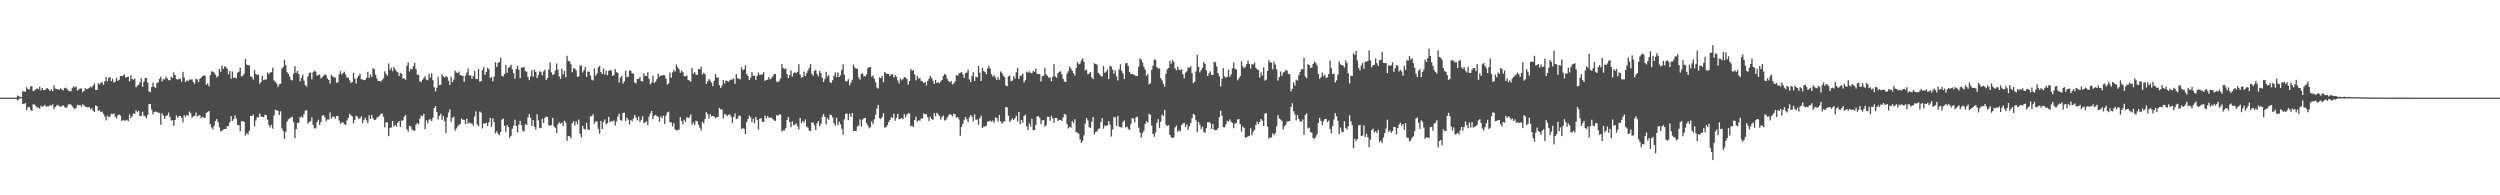 <?xml version="1.0" encoding="UTF-8"?>
<svg xmlns="http://www.w3.org/2000/svg" width="1920" height="150">
  <path d="M0 75.000h1v1.000H0zM1 75.000h1v1.000H1zM2 75.000h1v1.000H2zM3 75.000h1v1.000H3zM4 75.000h1v1.000H4zM5 75.000h1v1.000H5zM6 75.000h1v1.000H6zM7 75.000h1v1.000H7zM8 75.000h1v1.000H8zM9 75.000h1v1.000H9zM10 75.000h1v1.000H10zM11 75.000h1v1.000H11zM12 75.000h1v1.000H12zM13 73.446h1v3.698H13zM14 73.881h1v2.476H14zM15 74.534h1v1.000H15zM16 74.565h1v1.000H16zM17 70.161h1v9.818H17zM18 70.136h1v9.603H18zM19 70.561h1v8.669H19zM20 66.945h1v17.688H20zM21 68.311h1v14.007H21zM22 68.772h1v13.398H22zM23 66.299h1v17.983H23zM24 66.304h1v19.059H24zM25 69.964h1v10.140H25zM26 69.487h1v10.762H26zM27 68.497h1v12.905H27zM28 67.826h1v14.805H28zM29 68.617h1v13.974H29zM30 66.613h1v16.974H30zM31 69.391h1v11.846H31zM32 67.653h1v14.339H32zM33 69.282h1v12.255H33zM34 69.138h1v11.406H34zM35 67.995h1v13.963H35zM36 67.727h1v13.930H36zM37 68.636h1v13.049H37zM38 69.797h1v10.874H38zM39 68.612h1v12.583H39zM40 69.966h1v10.202H40zM41 65.417h1v18.500H41zM42 67.982h1v14.186H42zM43 68.367h1v12.682H43zM44 68.675h1v11.788H44zM45 68.852h1v12.702H45zM46 67.751h1v14.311H46zM47 68.707h1v12.764H47zM48 69.397h1v11.375H48zM49 67.625h1v14.449H49zM50 67.269h1v15.714H50zM51 68.256h1v14.069H51zM52 69.525h1v10.665H52zM53 69.914h1v10.276H53zM54 70.112h1v10.159H54zM55 67.745h1v14.044H55zM56 66.237h1v16.648H56zM57 67.154h1v16.724H57zM58 66.400h1v16.406H58zM59 69.526h1v10.919H59zM60 68.656h1v12.293H60zM61 67.978h1v12.669H61zM62 67.900h1v14.146H62zM63 70.876h1v9.246H63zM64 69.893h1v10.987H64zM65 67.646h1v14.250H65zM66 68.487h1v13.827H66zM67 68.128h1v14.429H67zM68 67.595h1v14.605H68zM69 66.502h1v17.433H69zM70 67.107h1v16.092H70zM71 65.721h1v19.337H71zM72 63.990h1v22.098H72zM73 69.036h1v11.963H73zM74 69.051h1v12.436H74zM75 64.008h1v21.108H75zM76 64.835h1v19.909H76zM77 63.469h1v22.669H77zM78 63.252h1v22.455H78zM79 65.174h1v22.322H79zM80 62.484h1v27.050H80zM81 59.135h1v33.341H81zM82 62.469h1v26.374H82zM83 59.717h1v30.288H83zM84 59.176h1v30.381H84zM85 62.238h1v25.090H85zM86 60.522h1v27.203H86zM87 63.384h1v23.772H87zM88 62.680h1v26.964H88zM89 59.737h1v31.220H89zM90 62.085h1v26.593H90zM91 61.267h1v26.641H91zM92 58.376h1v30.416H92zM93 58.452h1v34.577H93zM94 58.083h1v34.004H94zM95 57.161h1v35.450H95zM96 59.528h1v33.133H96zM97 59.087h1v32.894H97zM98 58.807h1v34.353H98zM99 62.509h1v25.327H99zM100 57.862h1v32.796H100zM101 60.624h1v28.726H101zM102 61.214h1v25.987H102zM103 60.247h1v27.267H103zM104 67.029h1v17.674H104zM105 65.814h1v20.369H105zM106 65.111h1v20.023H106zM107 63.223h1v25.975H107zM108 60.172h1v28.761H108zM109 66.667h1v19.121H109zM110 62.836h1v25.935H110zM111 60.085h1v29.316H111zM112 59.785h1v31.126H112zM113 63.441h1v24.783H113zM114 70.178h1v9.742H114zM115 70.813h1v9.135H115zM116 66.804h1v17.402H116zM117 63.378h1v24.603H117zM118 66.729h1v19.339H118zM119 67.375h1v18.306H119zM120 63.830h1v22.127H120zM121 63.155h1v23.354H121zM122 60.610h1v26.063H122zM123 58.957h1v36.911H123zM124 62.559h1v24.502H124zM125 60.772h1v27.952H125zM126 60.945h1v30.420H126zM127 58.938h1v30.173H127zM128 60.314h1v28.197H128zM129 61.612h1v24.890H129zM130 61.569h1v28.199H130zM131 58.936h1v33.699H131zM132 59.808h1v32.442H132zM133 55.552h1v41.048H133zM134 57.688h1v34.453H134zM135 60.715h1v27.957H135zM136 61.218h1v29.188H136zM137 60.685h1v28.483H137zM138 60.466h1v28.534H138zM139 62.756h1v27.663H139zM140 55.136h1v38.761H140zM141 59.571h1v28.894H141zM142 63.045h1v26.759H142zM143 61.714h1v26.495H143zM144 62.245h1v26.712H144zM145 61.109h1v24.578H145zM146 61.089h1v25.843H146zM147 60.947h1v29.494H147zM148 63.128h1v26.204H148zM149 64.280h1v24.787H149zM150 60.608h1v25.865H150zM151 60.949h1v28.514H151zM152 63.119h1v25.582H152zM153 60.444h1v28.155H153zM154 59.691h1v31.180H154zM155 58.541h1v31.166H155zM156 57.964h1v32.350H156zM157 58.086h1v32.497H157zM158 65.093h1v21.578H158zM159 64.047h1v22.138H159zM160 66.305h1v19.065H160zM161 57.695h1v37.753H161zM162 54.796h1v43.043H162zM163 55.110h1v44.209H163zM164 55.834h1v40.798H164zM165 57.358h1v35.561H165zM166 59.447h1v31.999H166zM167 58.542h1v35.242H167zM168 52.989h1v44.817H168zM169 55.092h1v45.745H169zM170 50.262h1v50.117H170zM171 52.872h1v46.628H171zM172 50.929h1v48.031H172zM173 51.454h1v47.658H173zM174 52.851h1v44.110H174zM175 56.966h1v39.895H175zM176 54.540h1v39.466H176zM177 60.415h1v28.774H177zM178 54.898h1v37.962H178zM179 59.800h1v31.808H179zM180 59.350h1v29.237H180zM181 60.204h1v30.895H181zM182 55.785h1v40.281H182zM183 55.027h1v41.073H183zM184 51.970h1v48.826H184zM185 58.717h1v34.523H185zM186 58.188h1v34.783H186zM187 56.522h1v37.196H187zM188 45.306h1v58.861H188zM189 49.609h1v52.674H189zM190 50.048h1v53.221H190zM191 50.145h1v50.261H191zM192 58.507h1v30.547H192zM193 59.162h1v29.949H193zM194 61.152h1v26.827H194zM195 53.863h1v43.200H195zM196 56.776h1v35.786H196zM197 57.624h1v32.570H197zM198 57.255h1v32.937H198zM199 64.341h1v22.915H199zM200 62.986h1v26.409H200zM201 58.112h1v31.726H201zM202 61.603h1v28.297H202zM203 61.083h1v27.088H203zM204 60.988h1v27.469H204zM205 55.638h1v36.212H205zM206 56.920h1v39.149H206zM207 55.628h1v42.337H207zM208 55.439h1v40.371H208zM209 51.847h1v46.998H209zM210 61.670h1v26.939H210zM211 62.907h1v21.441H211zM212 64.075h1v20.641H212zM213 66.727h1v18.386H213zM214 64.745h1v23.563H214zM215 64.292h1v21.192H215zM216 52.824h1v45.772H216zM217 51.496h1v49.178H217zM218 45.903h1v60.851H218zM219 50.057h1v51.193H219zM220 55.415h1v37.970H220zM221 56.805h1v34.847H221zM222 58.819h1v32.174H222zM223 61.225h1v28.960H223zM224 61.763h1v27.958H224zM225 56.551h1v37.223H225zM226 50.753h1v55.407H226zM227 55.975h1v43.223H227zM228 54.354h1v39.987H228zM229 56.991h1v37.233H229zM230 62.487h1v27.552H230zM231 59.798h1v29.668H231zM232 57.383h1v32.956H232zM233 61.879h1v25.690H233zM234 65.345h1v19.587H234zM235 66.418h1v18.284H235zM236 58.616h1v36.491H236zM237 56.004h1v37.649H237zM238 55.640h1v37.508H238zM239 60.940h1v29.223H239zM240 55.475h1v40.473H240zM241 54.233h1v44.272H241zM242 54.951h1v43.685H242zM243 58.085h1v35.752H243zM244 57.666h1v34.352H244zM245 57.132h1v38.828H245zM246 60.276h1v33.347H246zM247 59.238h1v29.702H247zM248 58.107h1v30.233H248zM249 57.103h1v32.927H249zM250 57.725h1v35.561H250zM251 60.194h1v31.533H251zM252 61.420h1v30.423H252zM253 64.140h1v22.159H253zM254 57.545h1v33.542H254zM255 58.609h1v31.054H255zM256 59.562h1v29.935H256zM257 59.532h1v31.543H257zM258 63.663h1v25.533H258zM259 63.156h1v25.843H259zM260 57.038h1v35.509H260zM261 54.611h1v40.535H261zM262 57.188h1v36.932H262zM263 56.006h1v37.943H263zM264 55.032h1v40.246H264zM265 57.283h1v38.893H265zM266 59.655h1v32.862H266zM267 59.492h1v31.197H267zM268 61.758h1v25.595H268zM269 63.574h1v24.878H269zM270 63.015h1v26.332H270zM271 55.899h1v38.729H271zM272 60.394h1v31.672H272zM273 64.147h1v24.728H273zM274 59.716h1v29.885H274zM275 58.232h1v32.995H275zM276 56.682h1v34.190H276zM277 60.873h1v28.595H277zM278 60.978h1v33.537H278zM279 61.521h1v30.705H279zM280 61.347h1v29.108H280zM281 59.766h1v32.704H281zM282 55.086h1v39.724H282zM283 59.838h1v28.709H283zM284 57.235h1v34.216H284zM285 59.034h1v29.169H285zM286 52.374h1v38.508H286zM287 53.238h1v39.027H287zM288 57.290h1v34.695H288zM289 60.377h1v30.054H289zM290 62.201h1v27.489H290zM291 62.085h1v26.847H291zM292 62.597h1v25.005H292zM293 61.512h1v25.596H293zM294 60.131h1v29.547H294zM295 54.782h1v43.068H295zM296 56.581h1v37.341H296zM297 58.041h1v35.886H297zM298 48.747h1v55.839H298zM299 53.728h1v44.412H299zM300 52.011h1v45.906H300zM301 54.697h1v38.165H301zM302 51.402h1v45.762H302zM303 53.157h1v42.673H303zM304 54.843h1v42.392H304zM305 55.500h1v38.825H305zM306 58.263h1v34.732H306zM307 56.016h1v41.494H307zM308 56.782h1v35.865H308zM309 60.362h1v32.213H309zM310 60.119h1v29.483H310zM311 61.341h1v26.932H311zM312 50.482h1v48.786H312zM313 47.821h1v53.298H313zM314 54.816h1v41.910H314zM315 52.765h1v44.356H315zM316 53.216h1v46.342H316zM317 50.815h1v49.428H317zM318 48.215h1v52.265H318zM319 53.136h1v42.618H319zM320 57.302h1v37.237H320zM321 57.422h1v38.017H321zM322 62.466h1v28.643H322zM323 63.115h1v25.551H323zM324 61.286h1v27.947H324zM325 59.869h1v27.505H325zM326 58.488h1v40.708H326zM327 61.154h1v31.245H327zM328 61.668h1v32.874H328zM329 56.533h1v35.411H329zM330 59.580h1v31.948H330zM331 56.301h1v36.629H331zM332 61.587h1v28.828H332zM333 67.045h1v15.990H333zM334 70.219h1v11.203H334zM335 67.316h1v18.809H335zM336 59.209h1v32.527H336zM337 65.308h1v23.644H337zM338 65.011h1v22.365H338zM339 57.032h1v34.990H339zM340 58.654h1v30.455H340zM341 59.496h1v33.577H341zM342 58.343h1v43.882H342zM343 59.232h1v30.951H343zM344 61.974h1v24.544H344zM345 65.266h1v18.695H345zM346 58.931h1v34.642H346zM347 63.103h1v27.206H347zM348 61.021h1v28.643H348zM349 54.258h1v46.156H349zM350 55.673h1v42.983H350zM351 56.096h1v41.070H351zM352 54.860h1v40.954H352zM353 57.685h1v37.486H353zM354 58.034h1v32.983H354zM355 58.261h1v33.681H355zM356 62.843h1v29.280H356zM357 58.078h1v37.186H357zM358 55.723h1v35.447H358zM359 52.508h1v42.423H359zM360 57.943h1v36.100H360zM361 57.781h1v37.037H361zM362 60.468h1v34.390H362zM363 58.436h1v38.115H363zM364 54.425h1v35.124H364zM365 60.557h1v25.012H365zM366 60.767h1v34.827H366zM367 53.033h1v43.938H367zM368 62.638h1v23.062H368zM369 62.287h1v24.191H369zM370 53.865h1v44.804H370zM371 51.491h1v43.266H371zM372 57.504h1v37.533H372zM373 55.234h1v39.052H373zM374 52.066h1v44.688H374zM375 53.193h1v40.764H375zM376 60.021h1v30.503H376zM377 59.171h1v38.355H377zM378 62.537h1v28.387H378zM379 58.896h1v34.877H379zM380 47.795h1v54.677H380zM381 51.394h1v49.404H381zM382 48.329h1v54.270H382zM383 47.712h1v56.110H383zM384 44.314h1v57.126H384zM385 58.259h1v33.693H385zM386 58.719h1v32.325H386zM387 56.850h1v39.653H387zM388 49.888h1v51.402H388zM389 55.837h1v40.260H389zM390 52.120h1v45.455H390zM391 51.108h1v54.783H391zM392 49.682h1v54.625H392zM393 53.263h1v45.538H393zM394 56.233h1v40.232H394zM395 60.412h1v31.551H395zM396 52.982h1v43.799H396zM397 50.545h1v51.090H397zM398 53.547h1v42.150H398zM399 60.027h1v32.772H399zM400 51.906h1v44.126H400zM401 51.834h1v48.443H401zM402 51.577h1v49.486H402zM403 54.571h1v40.895H403zM404 55.097h1v40.888H404zM405 59.082h1v31.133H405zM406 61.565h1v25.979H406zM407 58.595h1v31.818H407zM408 53.930h1v42.829H408zM409 58.934h1v33.307H409zM410 53.444h1v43.921H410zM411 55.223h1v44.296H411zM412 59.864h1v27.949H412zM413 57.628h1v34.828H413zM414 54.746h1v43.717H414zM415 55.114h1v43.101H415zM416 57.851h1v33.406H416zM417 54.940h1v39.496H417zM418 53.432h1v37.114H418zM419 61.392h1v28.075H419zM420 59.822h1v30.042H420zM421 53.341h1v42.911H421zM422 47.870h1v48.731H422zM423 55.537h1v40.508H423zM424 57.633h1v32.904H424zM425 56.978h1v40.151H425zM426 54.191h1v43.944H426zM427 48.709h1v53.499H427zM428 53.479h1v42.051H428zM429 58.557h1v35.426H429zM430 60.681h1v34.247H430zM431 52.856h1v41.412H431zM432 57.110h1v39.770H432zM433 54.360h1v38.386H433zM434 59.377h1v34.861H434zM435 42.815h1v65.253H435zM436 46.775h1v57.656H436zM437 47.134h1v57.571H437zM438 49.360h1v56.820H438zM439 55.499h1v39.050H439zM440 52.440h1v40.659H440zM441 52.532h1v43.996H441zM442 54.025h1v39.220H442zM443 58.972h1v36.504H443zM444 58.615h1v33.229H444zM445 50.518h1v52.262H445zM446 50.153h1v55.390H446zM447 55.648h1v41.006H447zM448 53.967h1v44.944H448zM449 51.404h1v48.154H449zM450 59.043h1v35.332H450zM451 55.009h1v44.396H451zM452 55.084h1v44.725H452zM453 58.022h1v31.441H453zM454 61.223h1v28.001H454zM455 61.796h1v25.950H455zM456 52.521h1v42.484H456zM457 58.129h1v35.056H457zM458 56.478h1v36.848H458zM459 51.719h1v47.143H459zM460 50.648h1v52.054H460zM461 55.288h1v37.606H461zM462 56.835h1v42.264H462zM463 52.471h1v41.102H463zM464 57.167h1v34.591H464zM465 54.440h1v41.136H465zM466 57.754h1v36.809H466zM467 54.408h1v35.353H467zM468 53.716h1v40.172H468zM469 54.307h1v38.624H469zM470 58.390h1v35.003H470zM471 57.586h1v34.911H471zM472 52.923h1v43.597H472zM473 55.409h1v37.829H473zM474 55.914h1v33.516H474zM475 63.421h1v23.929H475zM476 59.652h1v32.564H476zM477 58.314h1v34.390H477zM478 64.175h1v22.595H478zM479 62.432h1v24.145H479zM480 54.400h1v38.538H480zM481 59.303h1v31.078H481zM482 58.978h1v32.979H482zM483 54.222h1v41.391H483zM484 54.387h1v37.739H484zM485 56.445h1v36.639H485zM486 56.435h1v34.605H486zM487 63.400h1v24.908H487zM488 63.998h1v26.314H488zM489 60.648h1v31.819H489zM490 60.630h1v28.885H490zM491 59.118h1v34.556H491zM492 62.295h1v29.773H492zM493 62.449h1v26.882H493zM494 56.378h1v37.878H494zM495 58.319h1v35.867H495zM496 58.436h1v34.689H496zM497 55.575h1v40.488H497zM498 60.599h1v29.017H498zM499 64.719h1v22.436H499zM500 63.398h1v21.806H500zM501 58.119h1v33.420H501zM502 63.740h1v25.183H502zM503 62.672h1v25.567H503zM504 60.802h1v28.303H504zM505 56.492h1v33.303H505zM506 58.899h1v34.637H506zM507 57.861h1v31.566H507zM508 58.090h1v32.664H508zM509 57.452h1v31.370H509zM510 57.836h1v37.425H510zM511 60.421h1v28.333H511zM512 64.973h1v21.382H512zM513 64.178h1v21.558H513zM514 55.685h1v38.226H514zM515 59.717h1v34.271H515zM516 55.569h1v41.480H516zM517 53.508h1v41.129H517zM518 54.965h1v44.341H518zM519 49.588h1v50.629H519zM520 51.648h1v48.213H520zM521 53.158h1v46.367H521zM522 55.922h1v33.997H522zM523 54.137h1v38.737H523zM524 55.407h1v40.280H524zM525 58.478h1v33.513H525zM526 58.468h1v35.255H526zM527 58.035h1v31.955H527zM528 61.478h1v29.349H528zM529 61.802h1v28.274H529zM530 62.687h1v25.253H530zM531 52.255h1v43.549H531zM532 56.523h1v37.464H532zM533 55.359h1v40.527H533zM534 57.210h1v35.564H534zM535 57.586h1v35.547H535zM536 52.821h1v42.911H536zM537 53.334h1v44.800H537zM538 51.115h1v49.176H538zM539 57.225h1v36.332H539zM540 55.796h1v38.954H540zM541 57.006h1v34.286H541zM542 64.473h1v21.648H542zM543 62.454h1v25.219H543zM544 60.693h1v30.434H544zM545 61.891h1v25.830H545zM546 63.488h1v25.812H546zM547 66.218h1v22.790H547zM548 62.052h1v27.420H548zM549 56.805h1v34.055H549zM550 59.603h1v30.310H550zM551 59.384h1v30.362H551zM552 65.459h1v17.399H552zM553 67.490h1v16.584H553zM554 65.558h1v18.452H554zM555 61.540h1v29.380H555zM556 64.097h1v23.522H556zM557 61.821h1v26.154H557zM558 62.198h1v26.970H558zM559 62.799h1v25.385H559zM560 61.744h1v26.045H560zM561 61.095h1v28.472H561zM562 61.025h1v33.441H562zM563 60.323h1v29.463H563zM564 64.433h1v22.715H564zM565 56.806h1v34.744H565zM566 60.112h1v30.891H566zM567 60.352h1v28.429H567zM568 60.910h1v27.999H568zM569 51.672h1v47.453H569zM570 53.812h1v44.510H570zM571 53.194h1v45.803H571zM572 50.121h1v52.828H572zM573 56.925h1v36.897H573zM574 58.291h1v33.137H574zM575 61.423h1v27.399H575zM576 59.676h1v30.406H576zM577 55.338h1v38.469H577zM578 58.181h1v32.974H578zM579 58.221h1v36.534H579zM580 61.333h1v28.486H580zM581 58.132h1v33.983H581zM582 55.653h1v43.848H582zM583 57.614h1v33.508H583zM584 57.350h1v33.413H584zM585 57.030h1v36.445H585zM586 55.377h1v38.341H586zM587 62.056h1v26.778H587zM588 61.402h1v29.506H588zM589 61.220h1v27.952H589zM590 59.136h1v31.308H590zM591 60.901h1v29.580H591zM592 59.952h1v30.252H592zM593 58.506h1v32.966H593zM594 56.870h1v35.526H594zM595 56.800h1v36.139H595zM596 62.668h1v25.693H596zM597 63.011h1v25.925H597zM598 62.055h1v25.868H598zM599 60.209h1v27.799H599zM600 49.083h1v51.819H600zM601 52.315h1v47.888H601zM602 53.061h1v47.184H602zM603 52.559h1v45.789H603zM604 57.021h1v35.110H604zM605 59.930h1v29.872H605zM606 57.708h1v35.962H606zM607 54.073h1v43.670H607zM608 58.754h1v34.494H608zM609 56.329h1v39.874H609zM610 55.521h1v40.242H610zM611 56.160h1v38.544H611zM612 55.157h1v41.773H612zM613 49.284h1v50.030H613zM614 57.196h1v33.365H614zM615 59.736h1v34.935H615zM616 59.104h1v33.881H616zM617 55.107h1v39.040H617zM618 58.338h1v33.473H618zM619 56.185h1v40.905H619zM620 54.186h1v43.848H620zM621 52.216h1v48.095H621zM622 49.266h1v51.401H622zM623 56.689h1v37.441H623zM624 58.158h1v35.889H624zM625 54.358h1v41.819H625zM626 53.819h1v45.972H626zM627 56.692h1v38.072H627zM628 58.503h1v34.438H628zM629 54.543h1v42.315H629zM630 56.212h1v38.844H630zM631 59.696h1v29.987H631zM632 63.018h1v24.553H632zM633 60.815h1v28.969H633zM634 55.086h1v40.553H634zM635 58.824h1v32.045H635zM636 57.778h1v34.261H636zM637 63.129h1v24.977H637zM638 63.625h1v24.784H638zM639 61.602h1v28.645H639zM640 58.155h1v36.530H640zM641 55.522h1v41.017H641zM642 59.208h1v31.210H642zM643 55.621h1v40.569H643zM644 59.126h1v34.358H644zM645 57.752h1v37.724H645zM646 53.607h1v45.255H646zM647 49.344h1v54.146H647zM648 57.314h1v34.274H648zM649 62.389h1v24.996H649zM650 62.476h1v24.716H650zM651 60.766h1v31.529H651zM652 65.545h1v21.964H652zM653 63.511h1v26.178H653zM654 61.356h1v25.446H654zM655 49.543h1v50.800H655zM656 51.885h1v48.675H656zM657 52.813h1v47.800H657zM658 52.835h1v44.374H658zM659 59.496h1v36.857H659zM660 61.117h1v30.578H660zM661 56.727h1v40.480H661zM662 56.446h1v35.459H662zM663 58.710h1v32.101H663zM664 58.528h1v31.987H664zM665 57.058h1v37.589H665zM666 52.357h1v43.986H666zM667 51.455h1v47.053H667zM668 51.449h1v46.222H668zM669 58.912h1v34.411H669zM670 58.041h1v37.322H670zM671 60.488h1v31.169H671zM672 63.206h1v25.070H672zM673 67.267h1v16.185H673zM674 68.006h1v12.556H674zM675 59.426h1v31.350H675zM676 60.070h1v31.510H676zM677 58.275h1v31.704H677zM678 63.153h1v23.824H678zM679 55.279h1v42.706H679zM680 56.389h1v41.291H680zM681 56.742h1v39.369H681zM682 56.803h1v36.956H682zM683 58.420h1v33.777H683zM684 56.992h1v32.950H684zM685 57.096h1v33.427H685zM686 59.502h1v27.889H686zM687 57.707h1v35.016H687zM688 59.104h1v31.378H688zM689 61.726h1v25.790H689zM690 64.110h1v27.560H690zM691 60.199h1v31.147H691zM692 61.694h1v28.897H692zM693 60.703h1v30.905H693zM694 59.219h1v28.497H694zM695 59.391h1v30.755H695zM696 60.599h1v27.484H696zM697 65.046h1v21.906H697zM698 62.212h1v24.925H698zM699 52.830h1v44.042H699zM700 54.414h1v42.048H700zM701 53.633h1v44.084H701zM702 57.180h1v34.937H702zM703 61.679h1v27.919H703zM704 58.314h1v35.247H704zM705 60.379h1v31.957H705zM706 59.857h1v32.946H706zM707 62.087h1v28.880H707zM708 62.560h1v28.586H708zM709 63.776h1v23.344H709zM710 62.983h1v24.939H710zM711 65.661h1v21.967H711zM712 62.195h1v27.884H712zM713 60.366h1v32.468H713zM714 58.337h1v31.283H714zM715 59.841h1v31.583H715zM716 61.912h1v30.197H716zM717 64.501h1v22.381H717zM718 61.385h1v27.983H718zM719 63.722h1v22.872H719zM720 63.121h1v24.570H720zM721 63.965h1v25.189H721zM722 62.518h1v29.328H722zM723 61.415h1v28.324H723zM724 58.295h1v30.448H724zM725 56.631h1v35.935H725zM726 57.707h1v34.310H726zM727 60.689h1v29.675H727zM728 62.270h1v26.486H728zM729 63.118h1v24.320H729zM730 62.098h1v26.236H730zM731 64.888h1v24.469H731zM732 64.054h1v23.344H732zM733 62.527h1v25.332H733zM734 57.668h1v32.729H734zM735 58.220h1v31.588H735zM736 56.481h1v35.203H736zM737 55.812h1v48.387H737zM738 55.338h1v42.188H738zM739 57.064h1v38.048H739zM740 59.787h1v32.148H740zM741 56.197h1v33.724H741zM742 55.709h1v35.834H742zM743 53.536h1v40.291H743zM744 60.947h1v29.155H744zM745 63.022h1v25.300H745zM746 58.449h1v31.126H746zM747 55.461h1v37.817H747zM748 62.145h1v25.754H748zM749 58.901h1v33.146H749zM750 59.363h1v32.363H750zM751 50.646h1v45.217H751zM752 55.774h1v35.017H752zM753 62.253h1v26.597H753zM754 52.152h1v46.178H754zM755 54.514h1v42.598H755zM756 55.330h1v41.849H756zM757 57.028h1v39.466H757zM758 52.523h1v40.875H758zM759 50.558h1v42.584H759zM760 52.675h1v40.023H760zM761 56.985h1v36.580H761zM762 58.920h1v33.709H762zM763 57.671h1v36.536H763zM764 59.541h1v30.657H764zM765 61.390h1v29.288H765zM766 59.259h1v34.059H766zM767 61.226h1v27.020H767zM768 54.891h1v38.269H768zM769 56.038h1v39.154H769zM770 57.895h1v35.659H770zM771 59.285h1v33.858H771zM772 65.569h1v16.609H772zM773 66.243h1v16.240H773zM774 58.656h1v30.224H774zM775 58.029h1v35.629H775zM776 62.419h1v30.064H776zM777 61.916h1v29.013H777zM778 58.465h1v33.670H778zM779 60.398h1v30.439H779zM780 55.463h1v33.494H780zM781 52.222h1v41.183H781zM782 60.637h1v25.376H782zM783 58.297h1v37.209H783zM784 57.981h1v34.109H784zM785 56.575h1v37.727H785zM786 63.257h1v25.812H786zM787 61.555h1v26.560H787zM788 55.086h1v41.994H788zM789 55.818h1v44.058H789zM790 54.747h1v40.173H790zM791 55.850h1v41.392H791zM792 56.251h1v34.915H792zM793 54.436h1v45.534H793zM794 55.269h1v44.688H794zM795 52.726h1v43.221H795zM796 56.591h1v32.916H796zM797 56.913h1v32.260H797zM798 56.844h1v33.703H798zM799 62.604h1v32.724H799zM800 58.597h1v33.895H800zM801 58.176h1v34.024H801zM802 52.061h1v45.202H802zM803 57.079h1v39.093H803zM804 58.221h1v31.413H804zM805 59.720h1v30.092H805zM806 59.330h1v33.519H806zM807 62.330h1v26.499H807zM808 58.931h1v31.994H808zM809 49.270h1v45.052H809zM810 58.678h1v31.907H810zM811 59.719h1v30.975H811zM812 56.259h1v36.869H812zM813 55.232h1v36.800H813zM814 54.661h1v37.499H814zM815 57.119h1v35.807H815zM816 60.403h1v29.791H816zM817 62.623h1v24.936H817zM818 63.050h1v25.001H818zM819 56.434h1v38.907H819zM820 54.637h1v44.032H820zM821 51.260h1v46.048H821zM822 52.727h1v45.311H822zM823 54.501h1v38.412H823zM824 56.279h1v38.221H824zM825 58.024h1v33.595H825zM826 52.216h1v49.466H826zM827 47.602h1v54.242H827zM828 49.397h1v53.366H828zM829 48.758h1v58.271H829zM830 46.390h1v63.376H830zM831 44.757h1v63.420H831zM832 47.451h1v56.423H832zM833 54.041h1v40.818H833zM834 53.487h1v37.193H834zM835 57.041h1v35.493H835zM836 56.399h1v41.341H836zM837 55.282h1v42.915H837zM838 59.402h1v34.044H838zM839 60.786h1v29.113H839zM840 48.618h1v54.580H840zM841 49.226h1v52.088H841zM842 49.660h1v51.251H842zM843 55.981h1v43.205H843zM844 56.909h1v41.600H844zM845 58.300h1v35.502H845zM846 58.762h1v31.943H846zM847 50.658h1v48.232H847zM848 55.889h1v40.350H848zM849 55.014h1v41.924H849zM850 53.289h1v42.935H850zM851 60.712h1v32.298H851zM852 50.357h1v45.294H852zM853 51.143h1v53.691H853zM854 53.488h1v45.956H854zM855 56.645h1v33.336H855zM856 54.001h1v36.117H856zM857 58.663h1v37.986H857zM858 61.759h1v27.365H858zM859 53.300h1v43.967H859zM860 49.321h1v48.402H860zM861 54.381h1v43.615H861zM862 56.484h1v37.223H862zM863 60.668h1v31.791H863zM864 48.707h1v49.048H864zM865 48.350h1v48.853H865zM866 50.712h1v48.240H866zM867 55.240h1v44.559H867zM868 56.768h1v38.576H868zM869 56.756h1v33.936H869zM870 57.207h1v33.866H870zM871 57.751h1v36.345H871zM872 58.364h1v31.684H872zM873 58.461h1v31.208H873zM874 51.093h1v46.767H874zM875 44.911h1v56.806H875zM876 45.810h1v59.765H876zM877 48.038h1v54.212H877zM878 51.147h1v49.290H878zM879 53.456h1v41.780H879zM880 58.210h1v34.988H880zM881 56.910h1v37.473H881zM882 64.833h1v22.548H882zM883 64.007h1v24.210H883zM884 53.665h1v42.763H884zM885 50.378h1v52.504H885zM886 45.613h1v59.421H886zM887 45.990h1v55.785H887zM888 51.508h1v42.850H888zM889 52.578h1v38.924H889zM890 52.543h1v45.649H890zM891 59.949h1v33.507H891zM892 61.763h1v26.182H892zM893 64.470h1v24.744H893zM894 66.604h1v17.811H894zM895 56.674h1v39.166H895zM896 53.104h1v43.639H896zM897 52.163h1v44.015H897zM898 46.664h1v57.034H898zM899 48.970h1v56.463H899zM900 45.917h1v60.104H900zM901 47.467h1v58.025H901zM902 52.520h1v45.300H902zM903 53.996h1v42.397H903zM904 51.183h1v50.058H904zM905 53.471h1v46.470H905zM906 53.899h1v46.894H906zM907 53.143h1v42.879H907zM908 57.031h1v37.857H908zM909 60.146h1v34.106H909zM910 55.740h1v41.759H910zM911 54.735h1v40.800H911zM912 51.779h1v47.937H912zM913 51.995h1v44.942H913zM914 50.847h1v43.645H914zM915 56.208h1v34.620H915zM916 63.820h1v23.622H916zM917 62.720h1v25.541H917zM918 54.849h1v37.523H918zM919 42.101h1v59.378H919zM920 51.299h1v42.414H920zM921 55.575h1v40.199H921zM922 53.868h1v45.324H922zM923 52.191h1v45.087H923zM924 47.719h1v53.560H924zM925 49.071h1v52.849H925zM926 54.102h1v44.400H926zM927 58.369h1v35.497H927zM928 56.390h1v37.348H928zM929 54.797h1v39.831H929zM930 57.514h1v41.582H930zM931 57.568h1v37.595H931zM932 47.450h1v52.216H932zM933 47.796h1v52.304H933zM934 51.122h1v48.735H934zM935 56.179h1v42.061H935zM936 58.561h1v31.371H936zM937 66.415h1v18.700H937zM938 60.493h1v28.352H938zM939 52.296h1v45.343H939zM940 58.645h1v39.204H940zM941 59.729h1v35.811H941zM942 58.823h1v33.941H942zM943 53.427h1v40.028H943zM944 58.953h1v32.767H944zM945 57.137h1v36.299H945zM946 52.467h1v42.045H946zM947 47.985h1v50.594H947zM948 52.806h1v42.203H948zM949 53.301h1v41.072H949zM950 61.622h1v30.211H950zM951 60.209h1v31.222H951zM952 58.430h1v36.962H952zM953 47.041h1v54.036H953zM954 50.941h1v46.136H954zM955 52.371h1v45.973H955zM956 51.425h1v54.512H956zM957 49.246h1v55.959H957zM958 46.546h1v58.255H958zM959 49.189h1v55.100H959zM960 52.692h1v45.859H960zM961 49.272h1v54.584H961zM962 49.623h1v51.624H962zM963 48.070h1v51.749H963zM964 51.995h1v44.013H964zM965 53.180h1v40.275H965zM966 53.888h1v41.481H966zM967 59.540h1v34.148H967zM968 55.607h1v35.791H968zM969 58.006h1v34.627H969zM970 51.732h1v45.096H970zM971 61.938h1v25.229H971zM972 61.159h1v25.793H972zM973 54.462h1v42.752H973zM974 46.231h1v60.326H974zM975 48.000h1v57.602H975zM976 47.918h1v57.663H976zM977 53.254h1v49.161H977zM978 47.357h1v56.457H978zM979 49.544h1v52.698H979zM980 53.274h1v43.745H980zM981 61.854h1v26.601H981zM982 59.184h1v31.854H982zM983 54.954h1v36.866H983zM984 58.220h1v34.619H984zM985 55.776h1v43.763H985zM986 55.095h1v41.829H986zM987 53.681h1v42.203H987zM988 54.323h1v39.147H988zM989 56.803h1v36.364H989zM990 57.056h1v35.889H990zM991 70.183h1v12.012H991zM992 68.312h1v11.016H992zM993 63.228h1v22.184H993zM994 65.724h1v22.147H994zM995 61.120h1v31.339H995zM996 61.885h1v26.415H996zM997 57.792h1v33.616H997zM998 55.274h1v38.020H998zM999 53.175h1v40.237H999zM1000 53.143h1v38.607H1000zM1001 44.273h1v59.266H1001zM1002 58.744h1v29.473H1002zM1003 60.115h1v26.956H1003zM1004 49.312h1v49.377H1004zM1005 49.889h1v48.056H1005zM1006 52.233h1v49.255H1006zM1007 51.776h1v50.229H1007zM1008 49.152h1v56.863H1008zM1009 47.161h1v59.527H1009zM1010 48.263h1v56.724H1010zM1011 50.071h1v53.101H1011zM1012 56.802h1v37.676H1012zM1013 60.447h1v30.087H1013zM1014 59.351h1v33.454H1014zM1015 55.690h1v40.518H1015zM1016 58.518h1v34.733H1016zM1017 57.528h1v33.935H1017zM1018 59.989h1v31.337H1018zM1019 59.322h1v34.529H1019zM1020 56.832h1v35.767H1020zM1021 46.495h1v52.536H1021zM1022 52.447h1v50.007H1022zM1023 56.965h1v39.764H1023zM1024 56.481h1v35.247H1024zM1025 63.315h1v23.610H1025zM1026 61.681h1v27.733H1026zM1027 57.312h1v35.501H1027zM1028 47.122h1v55.876H1028zM1029 49.415h1v48.540H1029zM1030 50.047h1v51.088H1030zM1031 50.228h1v51.356H1031zM1032 51.833h1v41.315H1032zM1033 46.275h1v51.898H1033zM1034 48.496h1v50.995H1034zM1035 56.329h1v40.647H1035zM1036 64.058h1v24.499H1036zM1037 58.137h1v35.067H1037zM1038 58.252h1v37.877H1038zM1039 40.883h1v72.981H1039zM1040 42.145h1v64.458H1040zM1041 39.096h1v69.327H1041zM1042 46.438h1v60.361H1042zM1043 52.183h1v44.148H1043zM1044 54.112h1v41.789H1044zM1045 50.229h1v54.316H1045zM1046 48.126h1v55.948H1046zM1047 52.797h1v43.476H1047zM1048 47.247h1v58.013H1048zM1049 47.392h1v55.348H1049zM1050 46.730h1v58.683H1050zM1051 38.646h1v74.378H1051zM1052 46.379h1v60.810H1052zM1053 51.738h1v48.272H1053zM1054 49.982h1v48.764H1054zM1055 49.834h1v51.896H1055zM1056 44.924h1v55.812H1056zM1057 48.547h1v53.739H1057zM1058 50.569h1v49.188H1058zM1059 46.212h1v62.891H1059zM1060 45.931h1v61.954H1060zM1061 39.886h1v70.037H1061zM1062 48.355h1v57.296H1062zM1063 48.560h1v53.748H1063zM1064 48.284h1v50.465H1064zM1065 56.134h1v35.826H1065zM1066 50.251h1v50.993H1066zM1067 50.557h1v49.496H1067zM1068 50.117h1v51.925H1068zM1069 47.799h1v52.780H1069zM1070 55.193h1v42.142H1070zM1071 52.376h1v45.335H1071zM1072 50.009h1v53.287H1072zM1073 50.444h1v47.910H1073zM1074 54.830h1v40.830H1074zM1075 53.571h1v40.701H1075zM1076 54.831h1v41.623H1076zM1077 58.173h1v37.103H1077zM1078 50.608h1v49.154H1078zM1079 53.649h1v40.929H1079zM1080 46.161h1v59.582H1080zM1081 46.563h1v59.340H1081zM1082 43.033h1v65.619H1082zM1083 45.824h1v61.933H1083zM1084 44.768h1v61.030H1084zM1085 48.489h1v56.165H1085zM1086 52.002h1v48.732H1086zM1087 56.617h1v34.436H1087zM1088 59.113h1v31.154H1088zM1089 54.383h1v39.922H1089zM1090 53.112h1v45.839H1090zM1091 59.162h1v33.242H1091zM1092 55.350h1v38.143H1092zM1093 53.516h1v44.441H1093zM1094 45.744h1v60.847H1094zM1095 47.555h1v57.886H1095zM1096 44.731h1v60.911H1096zM1097 37.410h1v68.523H1097zM1098 42.994h1v54.718H1098zM1099 47.750h1v49.691H1099zM1100 50.556h1v49.725H1100zM1101 53.968h1v40.884H1101zM1102 55.196h1v39.081H1102zM1103 56.549h1v35.693H1103zM1104 38.625h1v74.495H1104zM1105 43.729h1v64.510H1105zM1106 44.321h1v63.248H1106zM1107 45.931h1v65.721H1107zM1108 52.160h1v47.160H1108zM1109 54.562h1v46.028H1109zM1110 55.177h1v45.397H1110zM1111 57.729h1v31.240H1111zM1112 61.381h1v25.325H1112zM1113 60.674h1v28.523H1113zM1114 46.486h1v50.725H1114zM1115 46.198h1v54.036H1115zM1116 46.725h1v51.084H1116zM1117 48.031h1v55.275H1117zM1118 47.758h1v55.170H1118zM1119 52.264h1v49.663H1119zM1120 46.705h1v56.619H1120zM1121 46.181h1v53.977H1121zM1122 51.833h1v45.699H1122zM1123 52.868h1v47.499H1123zM1124 51.541h1v45.956H1124zM1125 54.204h1v39.081H1125zM1126 55.599h1v40.615H1126zM1127 51.239h1v47.293H1127zM1128 55.995h1v38.153H1128zM1129 56.027h1v41.974H1129zM1130 53.530h1v40.231H1130zM1131 52.299h1v45.712H1131zM1132 52.247h1v45.215H1132zM1133 54.565h1v42.237H1133zM1134 49.077h1v46.724H1134zM1135 61.320h1v31.129H1135zM1136 56.372h1v35.190H1136zM1137 58.228h1v36.321H1137zM1138 49.316h1v49.407H1138zM1139 48.437h1v51.812H1139zM1140 50.543h1v47.215H1140zM1141 52.451h1v42.344H1141zM1142 56.040h1v35.946H1142zM1143 51.608h1v47.420H1143zM1144 44.881h1v53.237H1144zM1145 56.782h1v32.452H1145zM1146 62.789h1v23.558H1146zM1147 62.368h1v24.211H1147zM1148 57.294h1v35.715H1148zM1149 59.334h1v33.402H1149zM1150 55.624h1v36.672H1150zM1151 56.730h1v35.408H1151zM1152 52.254h1v43.070H1152zM1153 52.902h1v44.130H1153zM1154 56.570h1v37.080H1154zM1155 54.231h1v40.050H1155zM1156 62.176h1v26.907H1156zM1157 60.391h1v30.188H1157zM1158 63.124h1v26.225H1158zM1159 61.697h1v28.678H1159zM1160 63.324h1v28.487H1160zM1161 60.232h1v30.824H1161zM1162 59.087h1v33.846H1162zM1163 58.099h1v33.602H1163zM1164 57.128h1v37.158H1164zM1165 55.690h1v38.178H1165zM1166 57.087h1v37.390H1166zM1167 58.976h1v35.070H1167zM1168 56.005h1v38.197H1168zM1169 47.843h1v50.572H1169zM1170 61.921h1v26.574H1170zM1171 60.906h1v28.550H1171zM1172 53.101h1v43.143H1172zM1173 55.162h1v39.908H1173zM1174 58.066h1v32.364H1174zM1175 47.621h1v47.474H1175zM1176 47.268h1v54.083H1176zM1177 47.520h1v58.590H1177zM1178 42.800h1v66.048H1178zM1179 50.263h1v51.569H1179zM1180 50.011h1v47.964H1180zM1181 49.150h1v51.513H1181zM1182 51.867h1v49.559H1182zM1183 49.505h1v53.978H1183zM1184 51.366h1v48.865H1184zM1185 51.122h1v48.122H1185zM1186 45.007h1v63.286H1186zM1187 58.325h1v33.920H1187zM1188 56.039h1v38.262H1188zM1189 52.003h1v46.333H1189zM1190 46.071h1v57.734H1190zM1191 47.442h1v53.670H1191zM1192 51.000h1v45.551H1192zM1193 38.961h1v71.928H1193zM1194 49.118h1v55.352H1194zM1195 49.481h1v53.519H1195zM1196 57.445h1v36.174H1196zM1197 50.027h1v50.786H1197zM1198 50.353h1v47.457H1198zM1199 45.660h1v58.866H1199zM1200 55.740h1v40.857H1200zM1201 60.198h1v31.420H1201zM1202 56.336h1v37.467H1202zM1203 56.532h1v40.868H1203zM1204 51.995h1v42.803H1204zM1205 55.612h1v40.712H1205zM1206 51.537h1v50.051H1206zM1207 49.407h1v52.212H1207zM1208 49.225h1v51.165H1208zM1209 48.524h1v53.262H1209zM1210 53.424h1v40.070H1210zM1211 66.349h1v15.868H1211zM1212 65.999h1v17.950H1212zM1213 59.626h1v31.279H1213zM1214 56.963h1v39.722H1214zM1215 61.475h1v33.285H1215zM1216 62.911h1v29.902H1216zM1217 54.093h1v44.204H1217zM1218 50.883h1v48.133H1218zM1219 52.077h1v45.184H1219zM1220 41.222h1v64.243H1220zM1221 53.785h1v43.087H1221zM1222 54.438h1v37.508H1222zM1223 52.430h1v43.969H1223zM1224 47.590h1v49.383H1224zM1225 55.150h1v39.360H1225zM1226 55.992h1v38.722H1226zM1227 51.556h1v48.469H1227zM1228 49.946h1v53.619H1228zM1229 51.781h1v51.136H1229zM1230 44.442h1v63.867H1230zM1231 55.825h1v40.868H1231zM1232 49.568h1v52.155H1232zM1233 49.855h1v50.554H1233zM1234 48.686h1v48.524H1234zM1235 46.735h1v55.281H1235zM1236 46.120h1v52.918H1236zM1237 51.568h1v54.458H1237zM1238 59.490h1v32.296H1238zM1239 53.086h1v43.460H1239zM1240 54.498h1v41.551H1240zM1241 52.966h1v48.888H1241zM1242 58.567h1v40.844H1242zM1243 55.661h1v38.517H1243zM1244 56.113h1v38.317H1244zM1245 60.753h1v31.291H1245zM1246 60.985h1v28.592H1246zM1247 60.945h1v26.958H1247zM1248 53.818h1v43.584H1248zM1249 50.258h1v48.382H1249zM1250 44.115h1v58.900H1250zM1251 47.372h1v55.012H1251zM1252 52.484h1v46.990H1252zM1253 42.493h1v61.771H1253zM1254 45.733h1v58.122H1254zM1255 59.302h1v31.631H1255zM1256 57.234h1v32.185H1256zM1257 56.063h1v35.554H1257zM1258 47.475h1v59.537H1258zM1259 43.324h1v65.853H1259zM1260 41.959h1v71.006H1260zM1261 41.015h1v69.648H1261zM1262 42.049h1v68.782H1262zM1263 48.476h1v55.913H1263zM1264 49.460h1v52.349H1264zM1265 47.033h1v61.065H1265zM1266 43.852h1v62.114H1266zM1267 39.424h1v74.885H1267zM1268 51.626h1v54.562H1268zM1269 42.844h1v62.294H1269zM1270 46.867h1v64.499H1270zM1271 43.571h1v74.124H1271zM1272 40.853h1v61.176H1272zM1273 42.813h1v54.174H1273zM1274 49.531h1v47.397H1274zM1275 51.073h1v49.569H1275zM1276 50.260h1v46.843H1276zM1277 46.847h1v49.278H1277zM1278 50.290h1v47.364H1278zM1279 46.977h1v60.175H1279zM1280 46.294h1v61.663H1280zM1281 47.372h1v59.937H1281zM1282 51.445h1v43.363H1282zM1283 47.294h1v53.534H1283zM1284 47.233h1v57.029H1284zM1285 45.801h1v59.411H1285zM1286 43.330h1v62.345H1286zM1287 43.382h1v64.461H1287zM1288 41.572h1v65.477H1288zM1289 49.969h1v48.969H1289zM1290 55.642h1v38.177H1290zM1291 53.473h1v39.546H1291zM1292 46.204h1v58.443H1292zM1293 49.717h1v52.191H1293zM1294 50.113h1v47.909H1294zM1295 55.173h1v39.618H1295zM1296 57.499h1v35.627H1296zM1297 49.507h1v45.596H1297zM1298 52.458h1v40.027H1298zM1299 48.643h1v51.708H1299zM1300 45.613h1v56.274H1300zM1301 52.544h1v44.468H1301zM1302 49.231h1v53.232H1302zM1303 38.801h1v69.664H1303zM1304 54.214h1v48.752H1304zM1305 50.515h1v53.043H1305zM1306 50.436h1v51.732H1306zM1307 51.342h1v50.456H1307zM1308 48.229h1v50.159H1308zM1309 43.602h1v58.066H1309zM1310 53.917h1v42.205H1310zM1311 54.336h1v43.124H1311zM1312 53.850h1v41.185H1312zM1313 40.511h1v73.019H1313zM1314 40.440h1v76.335H1314zM1315 34.661h1v88.343H1315zM1316 44.274h1v65.408H1316zM1317 40.877h1v60.068H1317zM1318 41.642h1v57.791H1318zM1319 50.309h1v53.416H1319zM1320 44.958h1v48.998H1320zM1321 45.172h1v54.000H1321zM1322 46.226h1v52.623H1322zM1323 39.891h1v75.258H1323zM1324 46.259h1v67.048H1324zM1325 40.318h1v67.867H1325zM1326 45.578h1v60.570H1326zM1327 43.229h1v55.109H1327zM1328 47.267h1v56.771H1328zM1329 48.756h1v48.254H1329zM1330 54.851h1v42.131H1330zM1331 54.905h1v37.712H1331zM1332 53.983h1v38.885H1332zM1333 55.317h1v41.139H1333zM1334 53.661h1v43.384H1334zM1335 58.030h1v35.900H1335zM1336 59.136h1v31.326H1336zM1337 43.919h1v63.315H1337zM1338 41.879h1v66.958H1338zM1339 46.007h1v61.468H1339zM1340 50.370h1v54.753H1340zM1341 54.479h1v40.285H1341zM1342 55.068h1v41.563H1342zM1343 52.037h1v47.269H1343zM1344 49.088h1v48.156H1344zM1345 45.013h1v49.966H1345zM1346 51.264h1v42.855H1346zM1347 51.967h1v46.164H1347zM1348 56.752h1v35.487H1348zM1349 53.080h1v38.276H1349zM1350 59.041h1v32.753H1350zM1351 50.683h1v47.429H1351zM1352 53.074h1v43.161H1352zM1353 49.166h1v47.412H1353zM1354 54.965h1v42.776H1354zM1355 61.898h1v25.845H1355zM1356 62.325h1v26.257H1356zM1357 60.152h1v29.727H1357zM1358 61.727h1v27.527H1358zM1359 58.566h1v33.975H1359zM1360 57.219h1v32.074H1360zM1361 62.233h1v25.862H1361zM1362 64.145h1v22.638H1362zM1363 64.446h1v19.978H1363zM1364 63.678h1v26.166H1364zM1365 65.869h1v18.681H1365zM1366 65.416h1v19.787H1366zM1367 66.574h1v17.112H1367zM1368 63.384h1v25.521H1368zM1369 65.480h1v18.794H1369zM1370 67.353h1v15.004H1370zM1371 68.488h1v16.901H1371zM1372 66.041h1v20.319H1372zM1373 66.537h1v16.833H1373zM1374 69.596h1v10.462H1374zM1375 65.987h1v18.523H1375zM1376 66.545h1v17.475H1376zM1377 69.419h1v11.825H1377zM1378 65.714h1v18.041H1378zM1379 66.952h1v17.601H1379zM1380 67.659h1v15.014H1380zM1381 69.700h1v15.969H1381zM1382 66.937h1v14.892H1382zM1383 67.848h1v13.312H1383zM1384 70.178h1v8.621H1384zM1385 65.490h1v16.242H1385zM1386 65.056h1v17.234H1386zM1387 66.842h1v15.180H1387zM1388 69.068h1v13.140H1388zM1389 68.157h1v12.850H1389zM1390 67.310h1v13.482H1390zM1391 69.888h1v9.458H1391zM1392 65.511h1v18.860H1392zM1393 66.774h1v15.784H1393zM1394 67.549h1v14.531H1394zM1395 67.807h1v15.146H1395zM1396 65.826h1v16.412H1396zM1397 66.720h1v14.243H1397zM1398 71.022h1v7.271H1398zM1399 65.238h1v20.375H1399zM1400 63.283h1v20.561H1400zM1401 65.934h1v18.607H1401zM1402 64.546h1v18.883H1402zM1403 64.981h1v17.721H1403zM1404 66.200h1v16.168H1404zM1405 69.867h1v12.367H1405zM1406 67.729h1v15.839H1406zM1407 67.346h1v15.145H1407zM1408 67.932h1v13.573H1408zM1409 62.891h1v24.951H1409zM1410 65.933h1v17.325H1410zM1411 67.327h1v15.008H1411zM1412 67.009h1v17.094H1412zM1413 66.108h1v18.239H1413zM1414 65.451h1v17.619H1414zM1415 68.019h1v13.656H1415zM1416 64.443h1v20.630H1416zM1417 66.307h1v18.067H1417zM1418 66.632h1v17.180H1418zM1419 61.663h1v23.437H1419zM1420 65.608h1v18.119H1420zM1421 66.372h1v17.849H1421zM1422 64.526h1v19.884H1422zM1423 65.347h1v18.827H1423zM1424 66.313h1v18.660H1424zM1425 67.966h1v14.735H1425zM1426 63.987h1v21.945H1426zM1427 63.413h1v20.881H1427zM1428 66.836h1v14.604H1428zM1429 66.468h1v17.948H1429zM1430 63.855h1v21.776H1430zM1431 66.632h1v17.047H1431zM1432 67.505h1v13.738H1432zM1433 63.610h1v21.475H1433zM1434 64.877h1v20.564H1434zM1435 67.451h1v14.528H1435zM1436 67.083h1v20.500H1436zM1437 68.774h1v13.128H1437zM1438 67.914h1v14.249H1438zM1439 70.773h1v9.384H1439zM1440 66.698h1v18.629H1440zM1441 67.182h1v14.992H1441zM1442 69.266h1v11.623H1442zM1443 68.370h1v13.794H1443zM1444 69.305h1v10.896H1444zM1445 69.123h1v11.451H1445zM1446 68.829h1v10.329H1446zM1447 69.169h1v11.152H1447zM1448 70.481h1v9.997H1448zM1449 70.180h1v9.683H1449zM1450 68.432h1v16.473H1450zM1451 68.762h1v12.352H1451zM1452 68.986h1v12.462H1452zM1453 70.353h1v9.636H1453zM1454 65.959h1v15.786H1454zM1455 68.060h1v12.930H1455zM1456 68.331h1v11.813H1456zM1457 69.257h1v13.256H1457zM1458 68.898h1v11.418H1458zM1459 69.342h1v11.544H1459zM1460 69.530h1v10.492H1460zM1461 68.371h1v12.617H1461zM1462 68.105h1v12.963H1462zM1463 68.989h1v11.025H1463zM1464 66.967h1v16.900H1464zM1465 71.059h1v9.122H1465zM1466 70.049h1v10.211H1466zM1467 70.663h1v11.182H1467zM1468 70.930h1v10.198H1468zM1469 69.075h1v11.607H1469zM1470 70.250h1v9.130H1470zM1471 70.816h1v8.736H1471zM1472 70.814h1v8.509H1472zM1473 70.738h1v7.897H1473zM1474 69.622h1v14.391H1474zM1475 68.200h1v11.461H1475zM1476 69.485h1v9.712H1476zM1477 69.536h1v13.727H1477zM1478 69.447h1v10.214H1478zM1479 68.627h1v11.288H1479zM1480 70.479h1v8.426H1480zM1481 70.186h1v10.635H1481zM1482 69.258h1v10.206H1482zM1483 71.043h1v6.695H1483zM1484 69.349h1v12.412H1484zM1485 68.007h1v13.623H1485zM1486 69.241h1v11.528H1486zM1487 71.129h1v7.123H1487zM1488 66.400h1v17.887H1488zM1489 68.858h1v12.939H1489zM1490 68.489h1v12.854H1490zM1491 66.612h1v18.293H1491zM1492 69.216h1v12.472H1492zM1493 68.067h1v12.899H1493zM1494 71.076h1v8.852H1494zM1495 68.709h1v12.294H1495zM1496 67.459h1v12.323H1496zM1497 68.274h1v12.342H1497zM1498 67.692h1v14.916H1498zM1499 67.190h1v14.076H1499zM1500 68.662h1v12.153H1500zM1501 66.827h1v17.060H1501zM1502 67.632h1v15.166H1502zM1503 68.205h1v13.604H1503zM1504 69.531h1v11.356H1504zM1505 67.022h1v16.897H1505zM1506 66.501h1v15.504H1506zM1507 67.904h1v13.089H1507zM1508 68.638h1v13.206H1508zM1509 65.441h1v18.703H1509zM1510 66.704h1v15.020H1510zM1511 68.170h1v12.106H1511zM1512 63.349h1v21.268H1512zM1513 65.647h1v17.972H1513zM1514 67.260h1v15.872H1514zM1515 67.583h1v14.547H1515zM1516 67.380h1v13.681H1516zM1517 67.881h1v13.039H1517zM1518 70.509h1v12.067H1518zM1519 63.637h1v22.732H1519zM1520 64.933h1v18.149H1520zM1521 66.669h1v15.091H1521zM1522 66.141h1v15.621H1522zM1523 65.906h1v15.538H1523zM1524 66.867h1v12.940H1524zM1525 67.663h1v14.108H1525zM1526 65.599h1v18.568H1526zM1527 66.767h1v16.479H1527zM1528 69.052h1v12.396H1528zM1529 64.086h1v22.458H1529zM1530 66.433h1v18.792H1530zM1531 67.712h1v15.005H1531zM1532 68.029h1v15.169H1532zM1533 66.948h1v15.648H1533zM1534 67.003h1v15.816H1534zM1535 69.076h1v12.621H1535zM1536 65.544h1v20.465H1536zM1537 67.675h1v14.951H1537zM1538 68.566h1v12.463H1538zM1539 68.544h1v15.042H1539zM1540 65.966h1v19.233H1540zM1541 67.727h1v15.252H1541zM1542 71.539h1v7.596H1542zM1543 65.306h1v19.732H1543zM1544 68.195h1v15.367H1544zM1545 69.184h1v13.047H1545zM1546 66.809h1v19.993H1546zM1547 70.274h1v10.649H1547zM1548 70.952h1v9.781H1548zM1549 68.300h1v13.911H1549zM1550 69.289h1v12.519H1550zM1551 68.301h1v12.458H1551zM1552 68.930h1v11.689H1552zM1553 67.842h1v13.316H1553zM1554 69.700h1v10.180H1554zM1555 69.857h1v9.796H1555zM1556 68.581h1v15.541H1556zM1557 68.236h1v14.348H1557zM1558 69.009h1v12.602H1558zM1559 70.879h1v7.046H1559zM1560 67.195h1v16.702H1560zM1561 70.464h1v9.632H1561zM1562 71.138h1v7.044H1562zM1563 68.739h1v13.499H1563zM1564 64.808h1v17.509H1564zM1565 67.535h1v13.874H1565zM1566 69.074h1v11.953H1566zM1567 67.662h1v15.012H1567zM1568 68.456h1v13.024H1568zM1569 69.369h1v11.860H1569zM1570 67.375h1v14.522H1570zM1571 65.853h1v17.269H1571zM1572 67.372h1v15.184H1572zM1573 65.416h1v18.381H1573zM1574 65.608h1v18.672H1574zM1575 70.527h1v9.672H1575zM1576 72.519h1v5.697H1576zM1577 69.417h1v11.737H1577zM1578 66.432h1v15.885H1578zM1579 66.005h1v16.389H1579zM1580 69.583h1v11.049H1580zM1581 70.219h1v9.372H1581zM1582 70.655h1v9.176H1582zM1583 71.081h1v7.568H1583zM1584 67.544h1v16.649H1584zM1585 66.981h1v13.200H1585zM1586 70.428h1v9.471H1586zM1587 68.538h1v14.556H1587zM1588 68.198h1v11.772H1588zM1589 67.967h1v12.962H1589zM1590 71.461h1v6.529H1590zM1591 69.742h1v11.087H1591zM1592 68.496h1v11.841H1592zM1593 70.043h1v9.421H1593zM1594 67.475h1v14.102H1594zM1595 68.053h1v13.716H1595zM1596 68.729h1v12.696H1596zM1597 69.198h1v11.339H1597zM1598 66.449h1v17.349H1598zM1599 68.825h1v13.538H1599zM1600 68.420h1v13.391H1600zM1601 67.120h1v17.506H1601zM1602 67.907h1v14.150H1602zM1603 68.915h1v12.544H1603zM1604 68.896h1v13.301H1604zM1605 66.049h1v15.540H1605zM1606 65.809h1v15.797H1606zM1607 68.190h1v12.013H1607zM1608 67.438h1v14.898H1608zM1609 66.938h1v14.710H1609zM1610 67.601h1v12.830H1610zM1611 65.576h1v19.006H1611zM1612 67.489h1v16.701H1612zM1613 67.509h1v16.327H1613zM1614 69.410h1v12.933H1614zM1615 64.755h1v20.801H1615zM1616 64.138h1v18.754H1616zM1617 66.502h1v14.632H1617zM1618 65.141h1v20.059H1618zM1619 62.947h1v23.286H1619zM1620 64.797h1v18.351H1620zM1621 66.595h1v18.651H1621zM1622 62.904h1v22.692H1622zM1623 63.609h1v19.550H1623zM1624 64.640h1v17.459H1624zM1625 64.853h1v19.149H1625zM1626 68.106h1v14.254H1626zM1627 66.867h1v15.762H1627zM1628 61.650h1v26.386H1628zM1629 64.331h1v20.152H1629zM1630 65.427h1v17.728H1630zM1631 69.805h1v9.922H1631zM1632 66.490h1v18.040H1632zM1633 65.075h1v18.653H1633zM1634 65.001h1v18.594H1634zM1635 63.328h1v21.694H1635zM1636 64.608h1v21.099H1636zM1637 64.110h1v22.259H1637zM1638 66.975h1v16.566H1638zM1639 60.180h1v27.174H1639zM1640 61.645h1v26.230H1640zM1641 64.982h1v20.692H1641zM1642 65.228h1v18.520H1642zM1643 62.333h1v23.576H1643zM1644 62.823h1v22.913H1644zM1645 68.953h1v14.363H1645zM1646 63.496h1v21.379H1646zM1647 63.150h1v20.683H1647zM1648 67.249h1v13.757H1648zM1649 63.236h1v23.956H1649zM1650 65.456h1v18.522H1650zM1651 64.151h1v18.826H1651zM1652 67.302h1v16.696H1652zM1653 62.870h1v24.323H1653zM1654 65.902h1v18.573H1654zM1655 66.378h1v16.413H1655zM1656 67.592h1v18.524H1656zM1657 67.229h1v15.902H1657zM1658 69.332h1v12.839H1658zM1659 68.480h1v13.583H1659zM1660 65.383h1v17.174H1660zM1661 67.655h1v12.952H1661zM1662 68.222h1v12.298H1662zM1663 66.633h1v15.550H1663zM1664 68.912h1v13.753H1664zM1665 69.774h1v10.342H1665zM1666 68.045h1v14.098H1666zM1667 68.846h1v12.833H1667zM1668 69.384h1v11.886H1668zM1669 67.316h1v17.351H1669zM1670 68.223h1v14.166H1670zM1671 69.929h1v10.320H1671zM1672 70.907h1v8.820H1672zM1673 65.737h1v17.686H1673zM1674 65.557h1v17.661H1674zM1675 68.056h1v12.879H1675zM1676 68.815h1v13.382H1676zM1677 69.219h1v12.232H1677zM1678 71.064h1v9.243H1678zM1679 72.577h1v5.600H1679zM1680 67.484h1v14.051H1680zM1681 68.863h1v12.132H1681zM1682 68.901h1v12.798H1682zM1683 66.756h1v16.593H1683zM1684 69.731h1v11.028H1684zM1685 71.390h1v7.898H1685zM1686 71.828h1v6.107H1686zM1687 68.956h1v12.610H1687zM1688 68.740h1v13.338H1688zM1689 68.859h1v12.644H1689zM1690 69.576h1v10.922H1690zM1691 69.543h1v10.804H1691zM1692 70.672h1v9.363H1692zM1693 69.082h1v14.298H1693zM1694 68.370h1v15.525H1694zM1695 70.001h1v10.793H1695zM1696 71.985h1v6.974H1696zM1697 68.846h1v13.134H1697zM1698 69.232h1v11.289H1698zM1699 69.140h1v12.252H1699zM1700 70.940h1v8.806H1700zM1701 70.419h1v10.673H1701zM1702 69.893h1v10.060H1702zM1703 70.261h1v7.952H1703zM1704 68.773h1v13.935H1704zM1705 70.384h1v11.353H1705zM1706 72.042h1v8.105H1706zM1707 65.341h1v20.309H1707zM1708 65.237h1v18.904H1708zM1709 67.108h1v15.815H1709zM1710 69.234h1v14.021H1710zM1711 67.175h1v17.617H1711zM1712 70.097h1v10.201H1712zM1713 71.340h1v8.173H1713zM1714 69.993h1v11.257H1714zM1715 68.436h1v12.844H1715zM1716 67.607h1v13.747H1716zM1717 68.625h1v14.894H1717zM1718 66.132h1v16.317H1718zM1719 67.613h1v13.922H1719zM1720 69.084h1v11.251H1720zM1721 66.590h1v19.582H1721zM1722 66.468h1v16.832H1722zM1723 68.960h1v12.157H1723zM1724 68.068h1v16.884H1724zM1725 66.990h1v16.171H1725zM1726 67.091h1v14.530H1726zM1727 69.957h1v8.908H1727zM1728 64.461h1v20.188H1728zM1729 64.740h1v18.437H1729zM1730 66.200h1v16.695H1730zM1731 64.573h1v19.873H1731zM1732 62.173h1v21.191H1732zM1733 64.473h1v19.740H1733zM1734 70.382h1v10.542H1734zM1735 67.364h1v14.740H1735zM1736 67.697h1v13.882H1736zM1737 68.001h1v14.206H1737zM1738 61.324h1v28.676H1738zM1739 61.530h1v22.852H1739zM1740 64.466h1v19.100H1740zM1741 65.662h1v17.433H1741zM1742 65.237h1v16.348H1742zM1743 63.903h1v17.145H1743zM1744 67.048h1v13.572H1744zM1745 63.753h1v22.237H1745zM1746 64.555h1v20.966H1746zM1747 67.365h1v16.866H1747zM1748 60.503h1v26.671H1748zM1749 64.218h1v23.250H1749zM1750 64.603h1v22.714H1750zM1751 67.560h1v16.481H1751zM1752 63.266h1v21.292H1752zM1753 63.403h1v22.507H1753zM1754 62.934h1v22.462H1754zM1755 64.550h1v21.457H1755zM1756 63.251h1v21.654H1756zM1757 65.896h1v16.958H1757zM1758 69.111h1v14.923H1758zM1759 63.479h1v22.305H1759zM1760 65.421h1v17.991H1760zM1761 67.057h1v17.173H1761zM1762 64.732h1v19.033H1762zM1763 61.270h1v25.099H1763zM1764 65.745h1v18.457H1764zM1765 67.535h1v20.050H1765zM1766 67.470h1v14.791H1766zM1767 69.721h1v11.972H1767zM1768 72.992h1v4.162H1768zM1769 66.753h1v15.713H1769zM1770 65.445h1v17.162H1770zM1771 64.891h1v18.784H1771zM1772 62.587h1v23.702H1772zM1773 66.827h1v17.258H1773zM1774 71.253h1v7.501H1774zM1775 71.814h1v6.271H1775zM1776 72.005h1v5.687H1776zM1777 72.274h1v5.499H1777zM1778 72.890h1v4.329H1778zM1779 72.237h1v6.410H1779zM1780 71.449h1v7.168H1780zM1781 72.425h1v5.276H1781zM1782 73.533h1v3.686H1782zM1783 71.693h1v6.836H1783zM1784 71.959h1v5.733H1784zM1785 72.938h1v3.721H1785zM1786 73.109h1v3.434H1786zM1787 72.843h1v4.637H1787zM1788 74.077h1v1.996H1788zM1789 73.334h1v3.003H1789zM1790 72.986h1v4.293H1790zM1791 73.600h1v3.330H1791zM1792 73.926h1v2.224H1792zM1793 73.612h1v2.952H1793zM1794 73.859h1v2.218H1794zM1795 74.456h1v1.080H1795zM1796 74.336h1v1.419H1796zM1797 74.340h1v1.183H1797zM1798 74.542h1v1.000H1798zM1799 74.477h1v1.015H1799zM1800 74.226h1v1.536H1800zM1801 74.551h1v1.000H1801zM1802 74.653h1v1.000H1802zM1803 74.448h1v1.012H1803zM1804 74.418h1v1.080H1804zM1805 74.631h1v1.000H1805zM1806 74.668h1v1.000H1806zM1807 74.585h1v1.000H1807zM1808 74.628h1v1.000H1808zM1809 74.757h1v1.000H1809zM1810 74.623h1v1.000H1810zM1811 74.605h1v1.000H1811zM1812 74.792h1v1.000H1812zM1813 74.804h1v1.000H1813zM1814 74.729h1v1.000H1814zM1815 74.725h1v1.000H1815zM1816 74.839h1v1.000H1816zM1817 74.835h1v1.000H1817zM1818 74.831h1v1.000H1818zM1819 74.869h1v1.000H1819zM1820 74.839h1v1.000H1820zM1821 74.870h1v1.000H1821zM1822 74.873h1v1.000H1822zM1823 74.891h1v1.000H1823zM1824 74.883h1v1.000H1824zM1825 74.914h1v1.000H1825zM1826 74.924h1v1.000H1826zM1827 74.917h1v1.000H1827zM1828 74.915h1v1.000H1828zM1829 74.926h1v1.000H1829zM1830 74.946h1v1.000H1830zM1831 74.906h1v1.000H1831zM1832 74.941h1v1.000H1832zM1833 74.937h1v1.000H1833zM1834 74.952h1v1.000H1834zM1835 74.952h1v1.000H1835zM1836 74.965h1v1.000H1836zM1837 74.973h1v1.000H1837zM1838 74.965h1v1.000H1838zM1839 74.966h1v1.000H1839zM1840 74.975h1v1.000H1840zM1841 74.971h1v1.000H1841zM1842 74.976h1v1.000H1842zM1843 74.977h1v1.000H1843zM1844 74.975h1v1.000H1844zM1845 74.975h1v1.000H1845zM1846 74.973h1v1.000H1846zM1847 74.983h1v1.000H1847zM1848 74.977h1v1.000H1848zM1849 74.982h1v1.000H1849zM1850 74.986h1v1.000H1850zM1851 74.978h1v1.000H1851zM1852 74.986h1v1.000H1852zM1853 74.990h1v1.000H1853zM1854 74.991h1v1.000H1854zM1855 74.989h1v1.000H1855zM1856 74.987h1v1.000H1856zM1857 74.991h1v1.000H1857zM1858 74.994h1v1.000H1858zM1859 74.994h1v1.000H1859zM1860 74.993h1v1.000H1860zM1861 74.994h1v1.000H1861zM1862 74.993h1v1.000H1862zM1863 74.994h1v1.000H1863zM1864 74.995h1v1.000H1864zM1865 74.994h1v1.000H1865zM1866 74.994h1v1.000H1866zM1867 74.995h1v1.000H1867zM1868 74.997h1v1.000H1868zM1869 74.996h1v1.000H1869zM1870 74.997h1v1.000H1870zM1871 74.997h1v1.000H1871zM1872 74.996h1v1.000H1872zM1873 74.996h1v1.000H1873zM1874 74.997h1v1.000H1874zM1875 74.997h1v1.000H1875zM1876 74.997h1v1.000H1876zM1877 74.997h1v1.000H1877zM1878 74.997h1v1.000H1878zM1879 74.998h1v1.000H1879zM1880 74.998h1v1.000H1880zM1881 74.998h1v1.000H1881zM1882 74.999h1v1.000H1882zM1883 74.998h1v1.000H1883zM1884 74.999h1v1.000H1884zM1885 74.999h1v1.000H1885zM1886 74.999h1v1.000H1886zM1887 74.999h1v1.000H1887zM1888 74.999h1v1.000H1888zM1889 74.999h1v1.000H1889zM1890 74.999h1v1.000H1890zM1891 74.999h1v1.000H1891zM1892 74.999h1v1.000H1892zM1893 74.999h1v1.000H1893zM1894 74.999h1v1.000H1894zM1895 74.999h1v1.000H1895zM1896 74.999h1v1.000H1896zM1897 74.999h1v1.000H1897zM1898 74.999h1v1.000H1898zM1899 75.000h1v1.000H1899zM1900 75.000h1v1.000H1900zM1901 75.000h1v1.000H1901zM1902 75.000h1v1.000H1902zM1903 75.000h1v1.000H1903zM1904 75.000h1v1.000H1904zM1905 75.000h1v1.000H1905zM1906 75.000h1v1.000H1906zM1907 75.000h1v1.000H1907zM1908 75.000h1v1.000H1908zM1909 75.000h1v1.000H1909zM1910 75.000h1v1.000H1910zM1911 75.000h1v1.000H1911zM1912 75.000h1v1.000H1912zM1913 75.000h1v1.000H1913zM1914 75.000h1v1.000H1914zM1915 75.000h1v1.000H1915zM1916 75.000h1v1.000H1916zM1917 75.000h1v1.000H1917zM1918 75.000h1v1.000H1918zM1919 75.000h1v1.000H1919z" fill="#4a4a4a"></path>
</svg>
